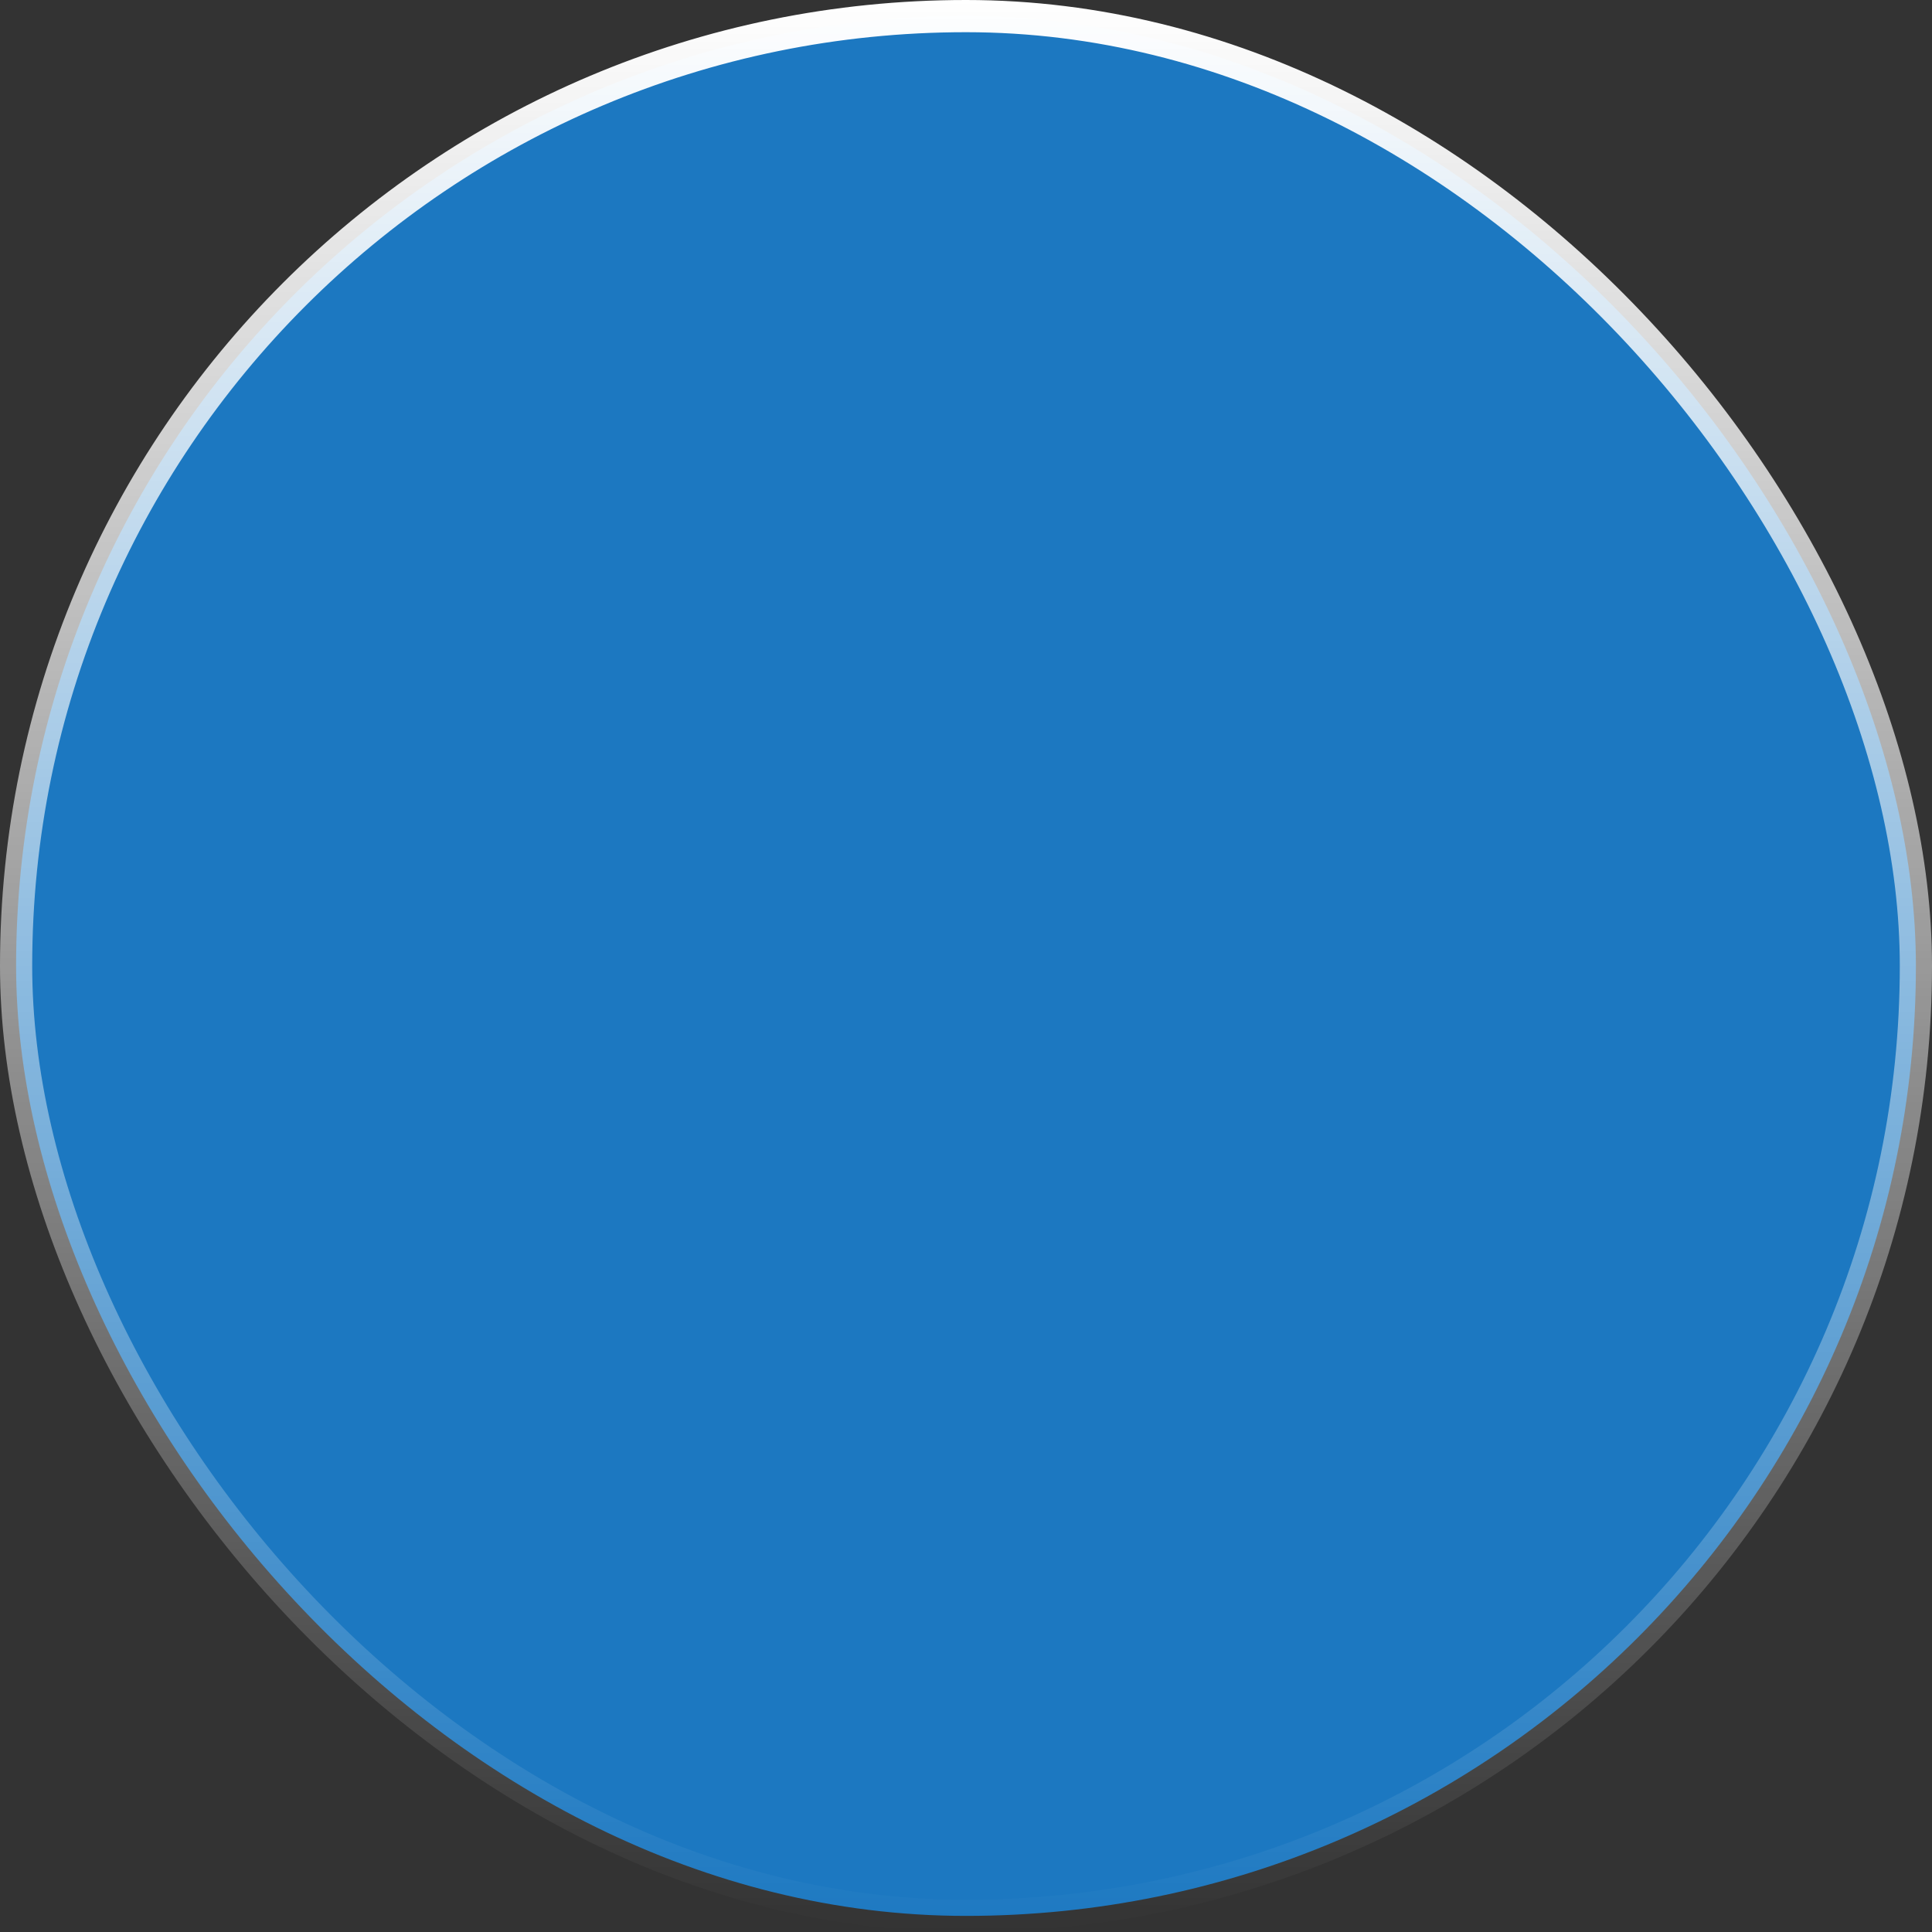 <?xml version="1.0" encoding="UTF-8"?> <svg xmlns="http://www.w3.org/2000/svg" width="45" height="45" viewBox="0 0 45 45" fill="none"><rect x="0" y="0" width="45" height="45" fill="#333333" stroke="none"/><rect x="0.375" y="0.375" width="44.25" height="44.25" rx="22.125" fill="#1C78C1" stroke="url(#paint0_linear_523_4598)" stroke-width="0.75"></rect><defs><linearGradient id="paint0_linear_523_4598" x1="22.5" y1="0" x2="22.5" y2="45" gradientUnits="userSpaceOnUse"><stop stop-color="white"></stop><stop offset="0.46" stop-color="white" stop-opacity="0.54"></stop><stop offset="1" stop-color="white" stop-opacity="0"></stop></linearGradient></defs></svg> 